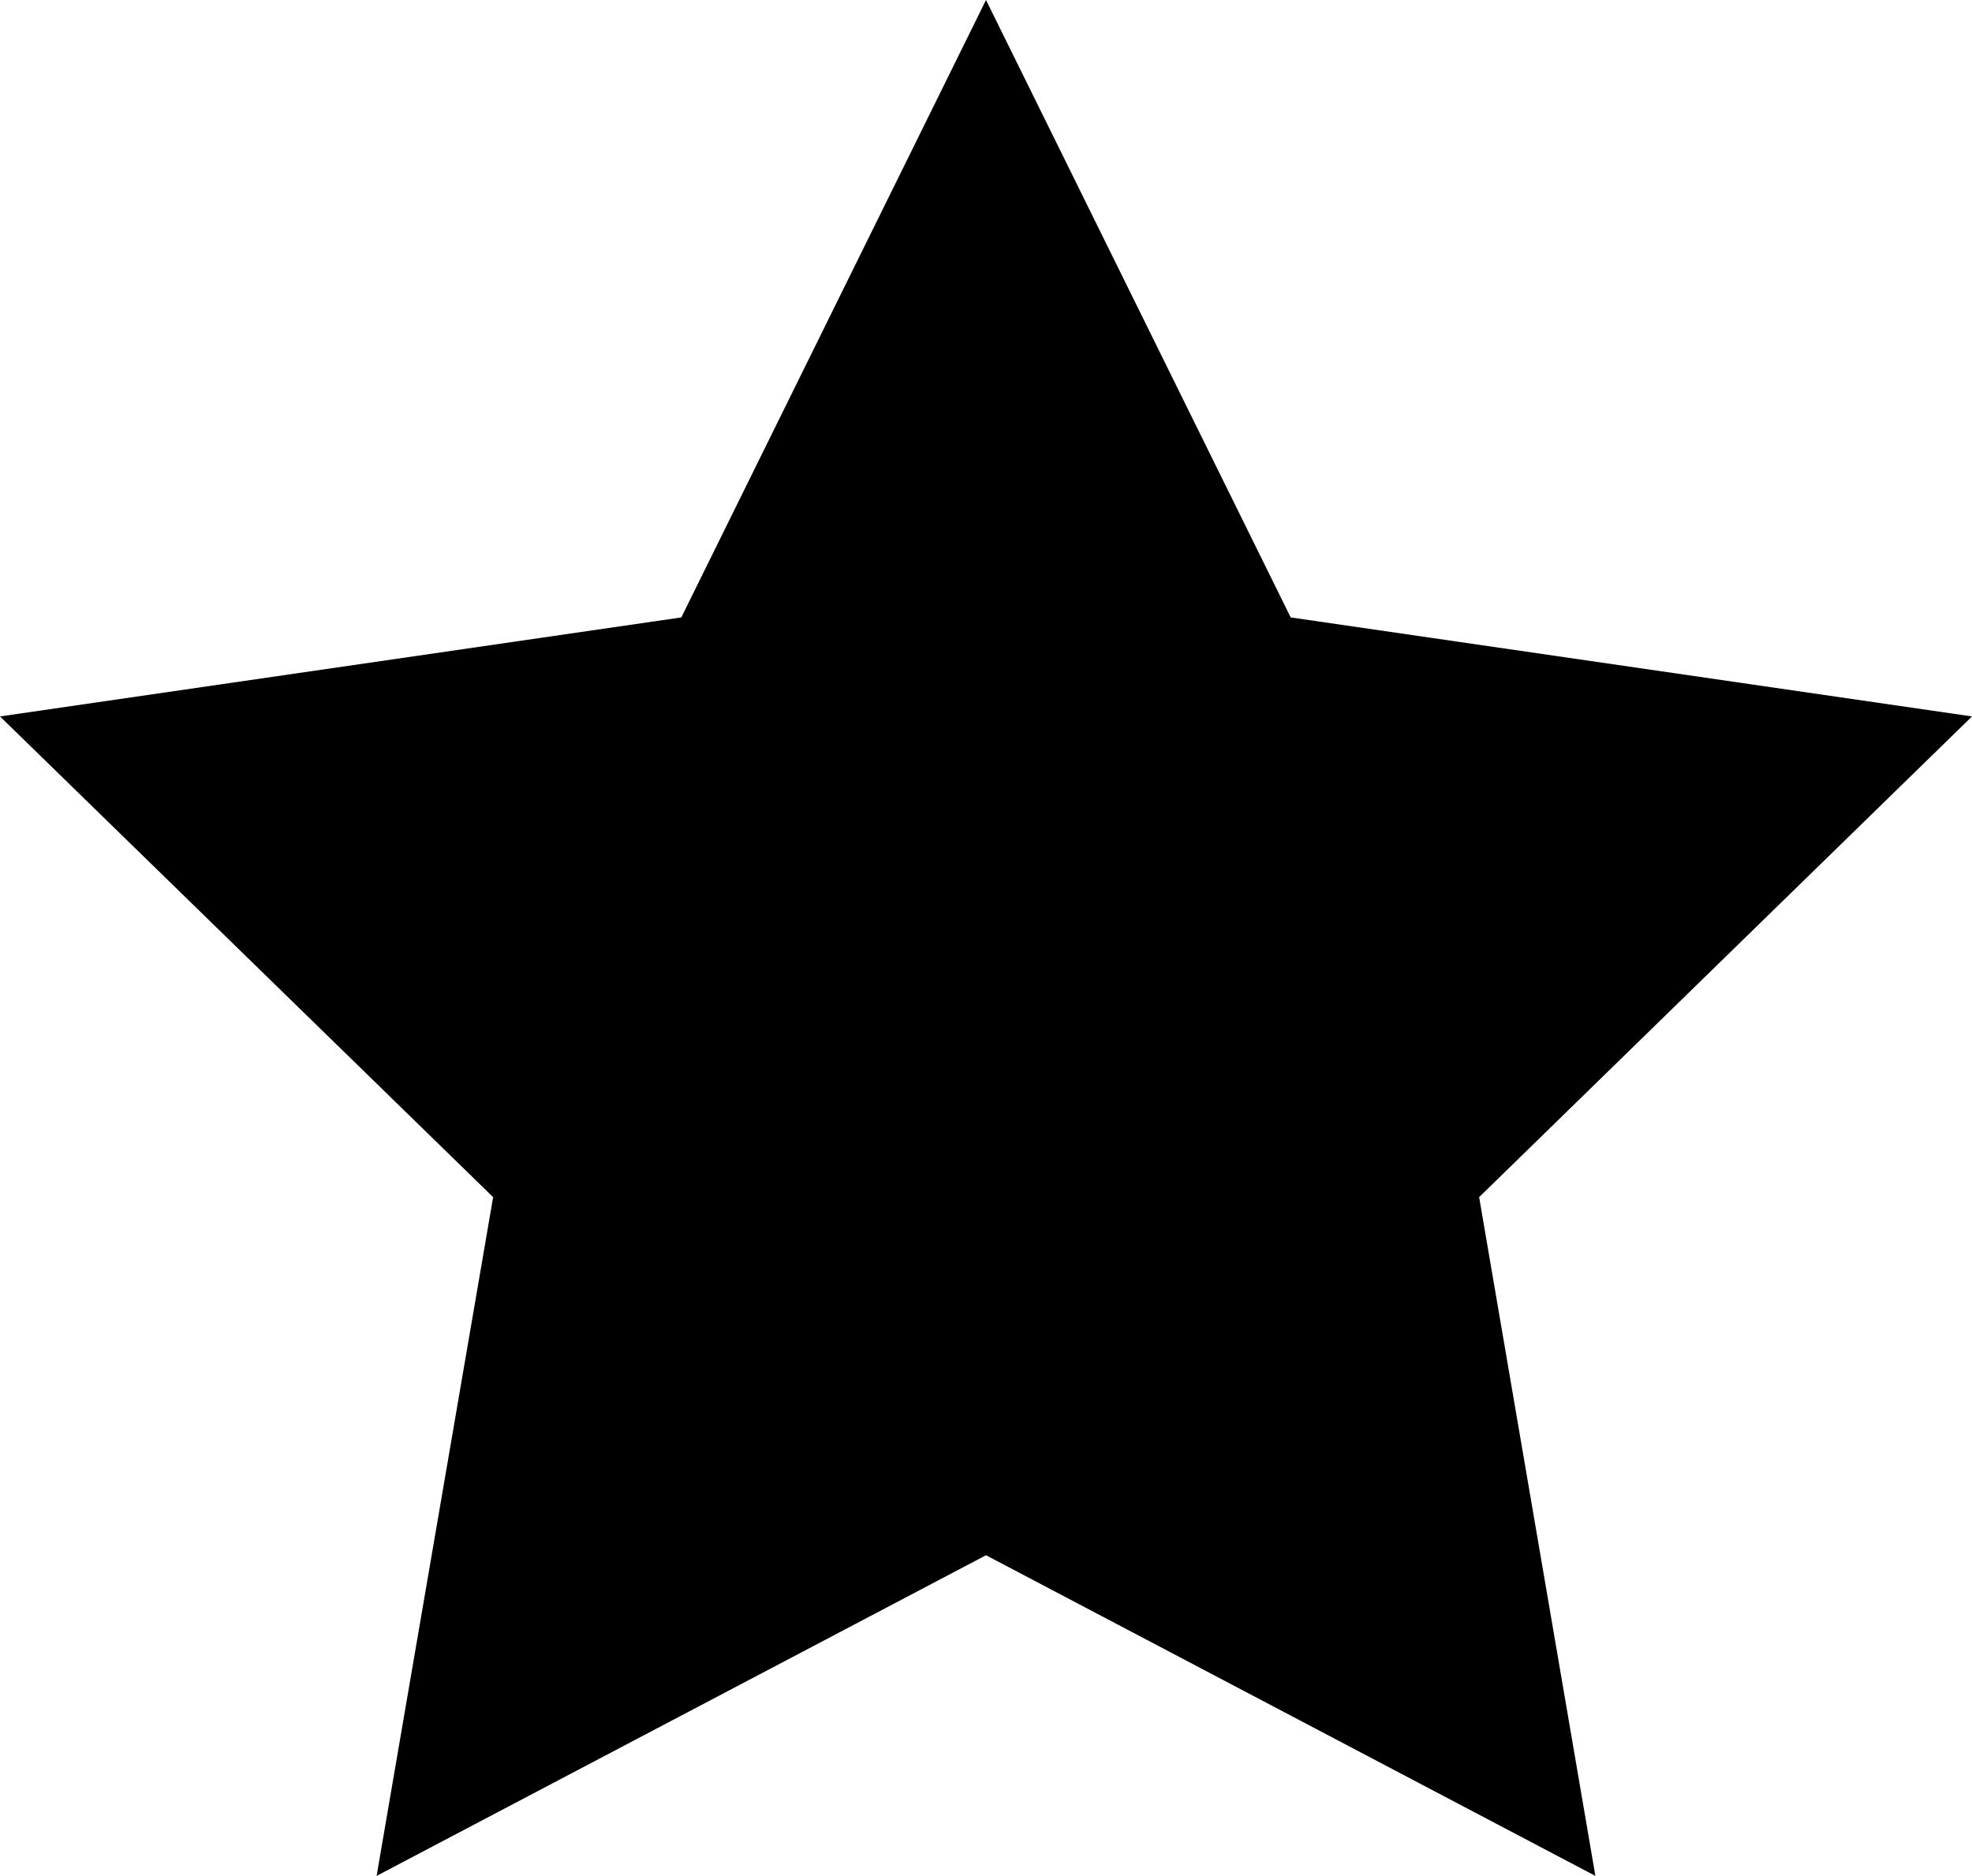 <?xml version="1.0" encoding="UTF-8"?>
<svg id="Calque_2" data-name="Calque 2" xmlns="http://www.w3.org/2000/svg" viewBox="0 0 74.3 70.67">
  <g id="Layer_3" data-name="Layer 3">
    <polygon points="37.15 0 48.63 23.26 74.3 26.99 55.73 45.1 60.11 70.67 37.15 58.59 14.19 70.67 18.58 45.1 0 26.99 25.67 23.26 37.15 0"/>
  </g>
</svg>